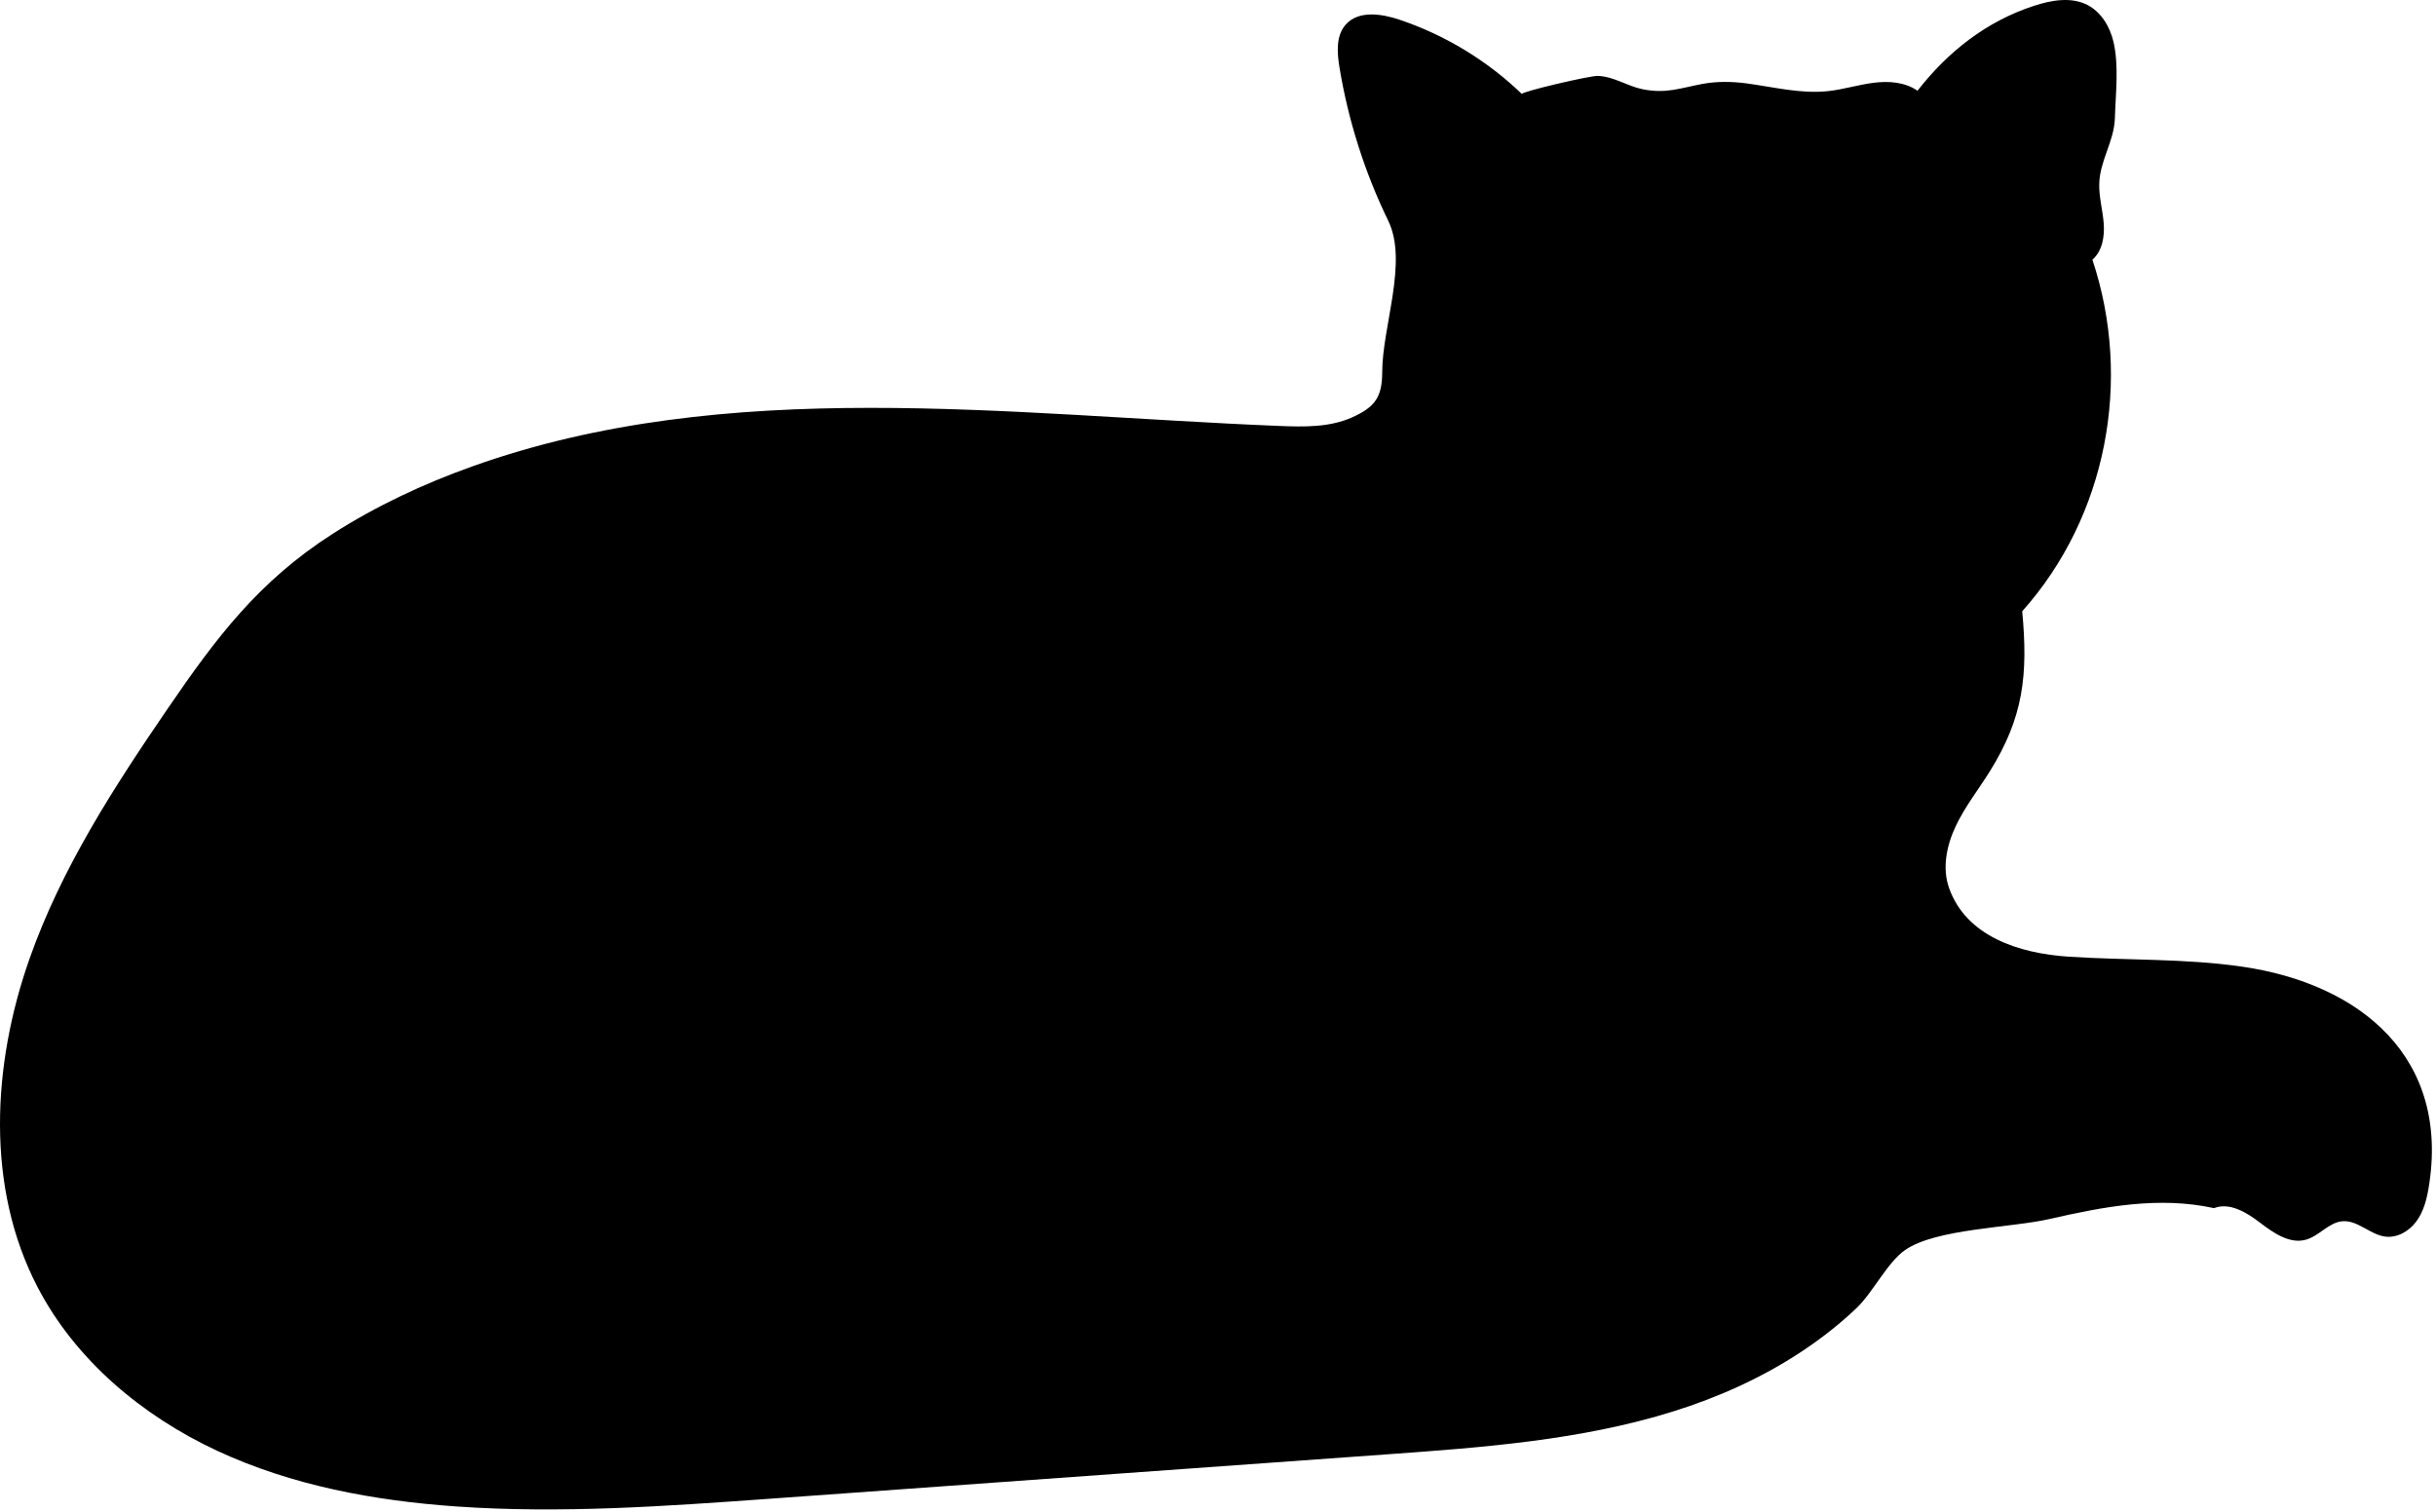 <?xml version="1.0" encoding="UTF-8" standalone="no"?><!DOCTYPE svg PUBLIC "-//W3C//DTD SVG 1.1//EN" "http://www.w3.org/Graphics/SVG/1.1/DTD/svg11.dtd"><svg width="100%" height="100%" viewBox="0 0 591 367" version="1.1" xmlns="http://www.w3.org/2000/svg" xmlns:xlink="http://www.w3.org/1999/xlink" xml:space="preserve" xmlns:serif="http://www.serif.com/" style="fill-rule:evenodd;clip-rule:evenodd;stroke-linejoin:round;stroke-miterlimit:2;"><path d="M537.131,293.158c3.83,-1.483 7.946,1.058 11.209,3.55c3.262,2.492 7.166,5.217 11.116,4.104c3.205,-0.9 5.505,-4.175 8.821,-4.467c3.729,-0.325 6.734,3.267 10.446,3.725c2.892,0.355 5.754,-1.32 7.488,-3.662c1.733,-2.338 2.512,-5.246 2.991,-8.117c5.309,-31.616 -16.483,-49.591 -45.35,-53.746c-13.846,-1.991 -27.921,-1.491 -41.879,-2.395c-12.287,-0.796 -24.892,-4.988 -29.075,-16.567c-1.767,-4.896 -0.642,-10.421 1.588,-15.125c2.229,-4.708 5.483,-8.838 8.241,-13.25c8.196,-13.104 9.325,-23.492 7.884,-38.879c20.52,-22.984 26.762,-56.075 17.029,-85.309c2.421,-2.108 2.991,-5.662 2.741,-8.858c-0.25,-3.2 -1.166,-6.35 -1.083,-9.554c0.142,-5.688 3.638,-10.304 3.8,-15.992c0.171,-5.896 1,-12.575 -0.321,-18.358c-0.85,-3.725 -2.983,-7.346 -6.391,-9.075c-3.95,-2.008 -8.73,-1.138 -12.946,0.237c-11.492,3.755 -20.8,11.071 -28.238,20.6c-3.046,-2.141 -7.05,-2.404 -10.746,-1.92c-3.691,0.479 -7.279,1.625 -10.983,2.016c-6.633,0.704 -13.25,-1.021 -19.858,-1.896c-3.529,-0.466 -7.175,-0.5 -10.679,0.159c-5.275,0.991 -8.771,2.425 -14.45,1.266c-3.725,-0.758 -6.855,-3.045 -10.788,-3.229c-1.954,-0.091 -18.971,3.913 -18.454,4.409c-8.421,-8.117 -18.658,-14.334 -29.742,-18.055c-4.379,-1.47 -9.921,-2.275 -12.996,1.171c-2.429,2.721 -2.125,6.854 -1.529,10.454c2.129,12.884 6.129,25.455 11.834,37.196c4.837,9.967 -1.455,25.629 -1.471,36.709c-0.009,6.033 -1.734,8.458 -7.229,10.945c-5.496,2.488 -11.775,2.355 -17.8,2.109c-65.75,-2.654 -133.792,-12.309 -195.759,9.829c-11.821,4.225 -23.266,9.579 -33.837,16.346c-17.992,11.516 -28.313,25.296 -39.934,42.279c-13.12,19.179 -25.887,38.854 -33.645,60.912c-9.055,25.742 -10.625,55.35 1.958,79.563c9.225,17.746 25.404,31.271 43.529,39.725c18.125,8.454 38.15,12.15 58.1,13.542c25.329,1.766 50.758,-0.059 76.088,-1.88c49.883,-3.591 99.766,-7.179 149.65,-10.766c23.429,-1.688 47.104,-3.421 69.52,-10.429c10.792,-3.375 21.25,-8.046 30.717,-14.259c4.896,-3.212 9.546,-6.816 13.779,-10.871c3.967,-3.804 7.438,-11.041 11.704,-14.012c7.509,-5.221 25.617,-5.375 35.084,-7.542c13.075,-2.991 26.525,-5.566 39.866,-2.633"/></svg>